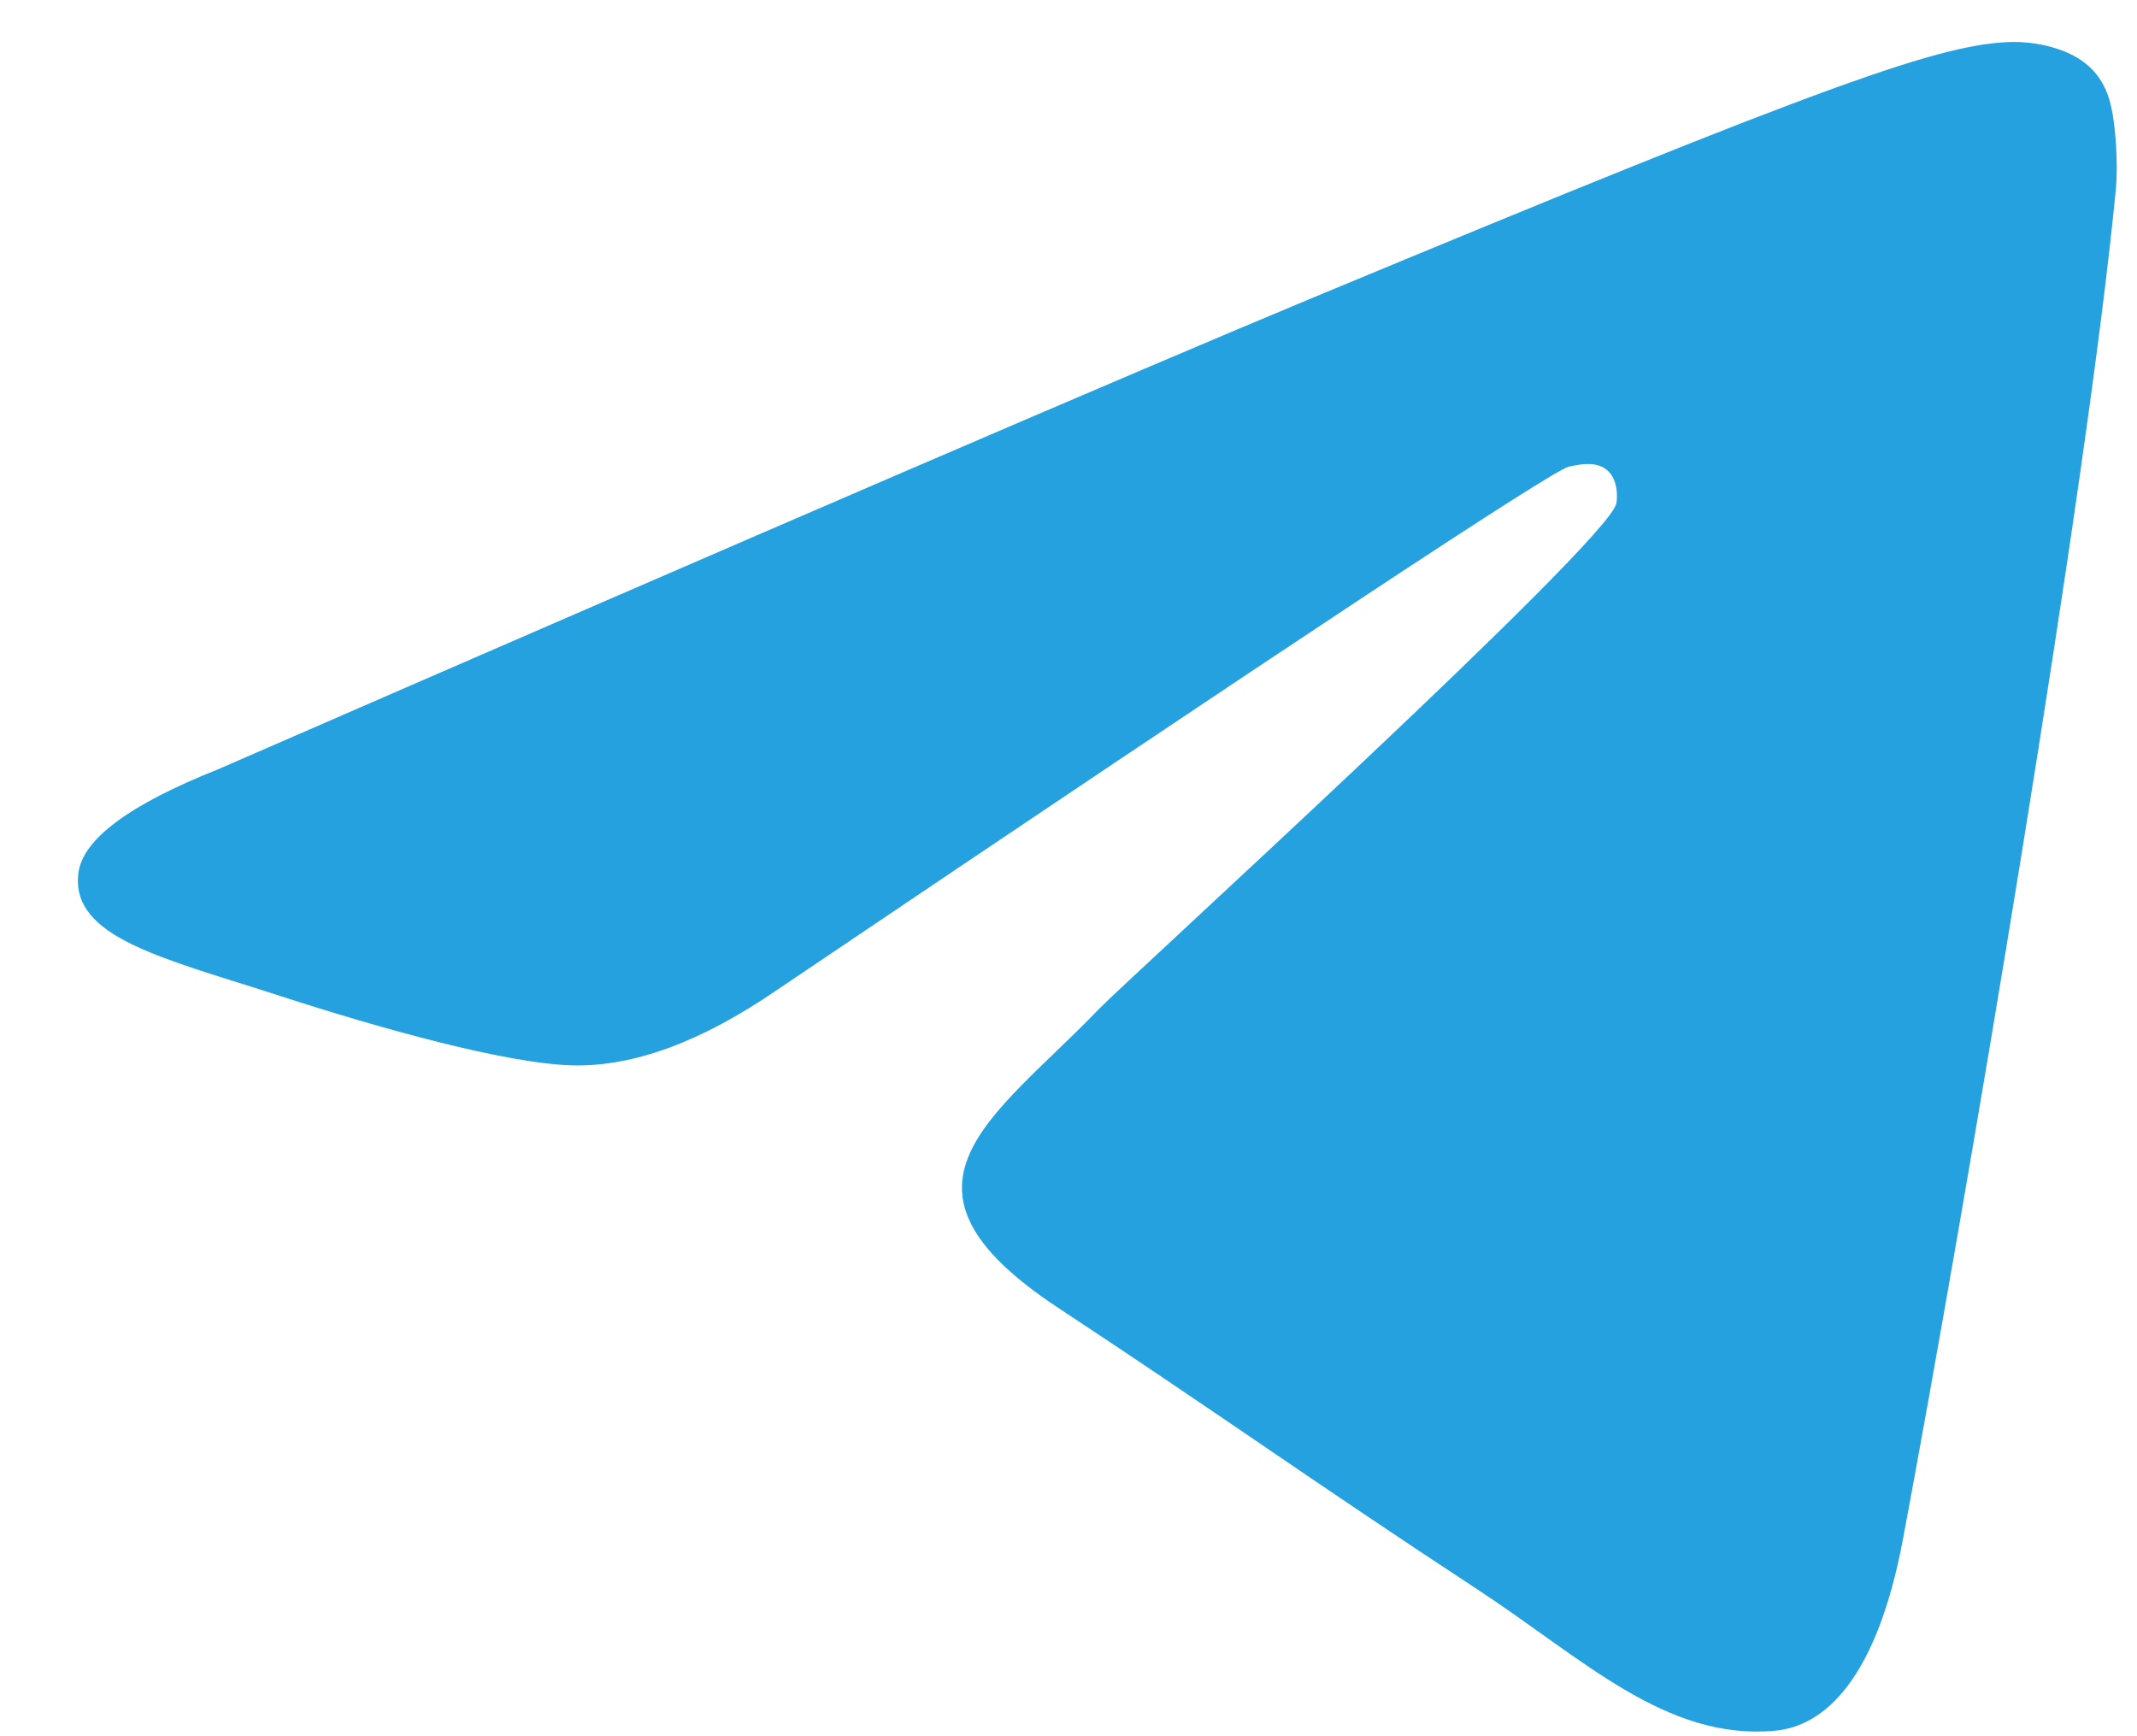 <svg width="16" height="13" viewBox="0 0 16 13" fill="none" xmlns="http://www.w3.org/2000/svg">
<path fill-rule="evenodd" clip-rule="evenodd" d="M1.633 5.76C5.73 3.975 8.463 2.798 9.83 2.229C13.734 0.605 14.545 0.323 15.074 0.314C15.19 0.312 15.45 0.341 15.618 0.478C15.761 0.593 15.8 0.749 15.818 0.858C15.837 0.968 15.86 1.217 15.842 1.412C15.63 3.634 14.715 9.028 14.249 11.518C14.052 12.571 13.664 12.924 13.289 12.959C12.472 13.034 11.852 12.419 11.062 11.901C9.825 11.09 9.126 10.585 7.925 9.794C6.537 8.879 7.437 8.377 8.228 7.555C8.435 7.34 12.031 4.069 12.101 3.772C12.11 3.735 12.118 3.596 12.036 3.523C11.953 3.45 11.832 3.475 11.744 3.495C11.62 3.523 9.644 4.83 5.815 7.414C5.254 7.799 4.746 7.987 4.291 7.977C3.789 7.966 2.824 7.693 2.106 7.46C1.226 7.174 0.526 7.023 0.587 6.537C0.619 6.284 0.967 6.025 1.633 5.76Z" fill="#24A1DE"/>
</svg>
